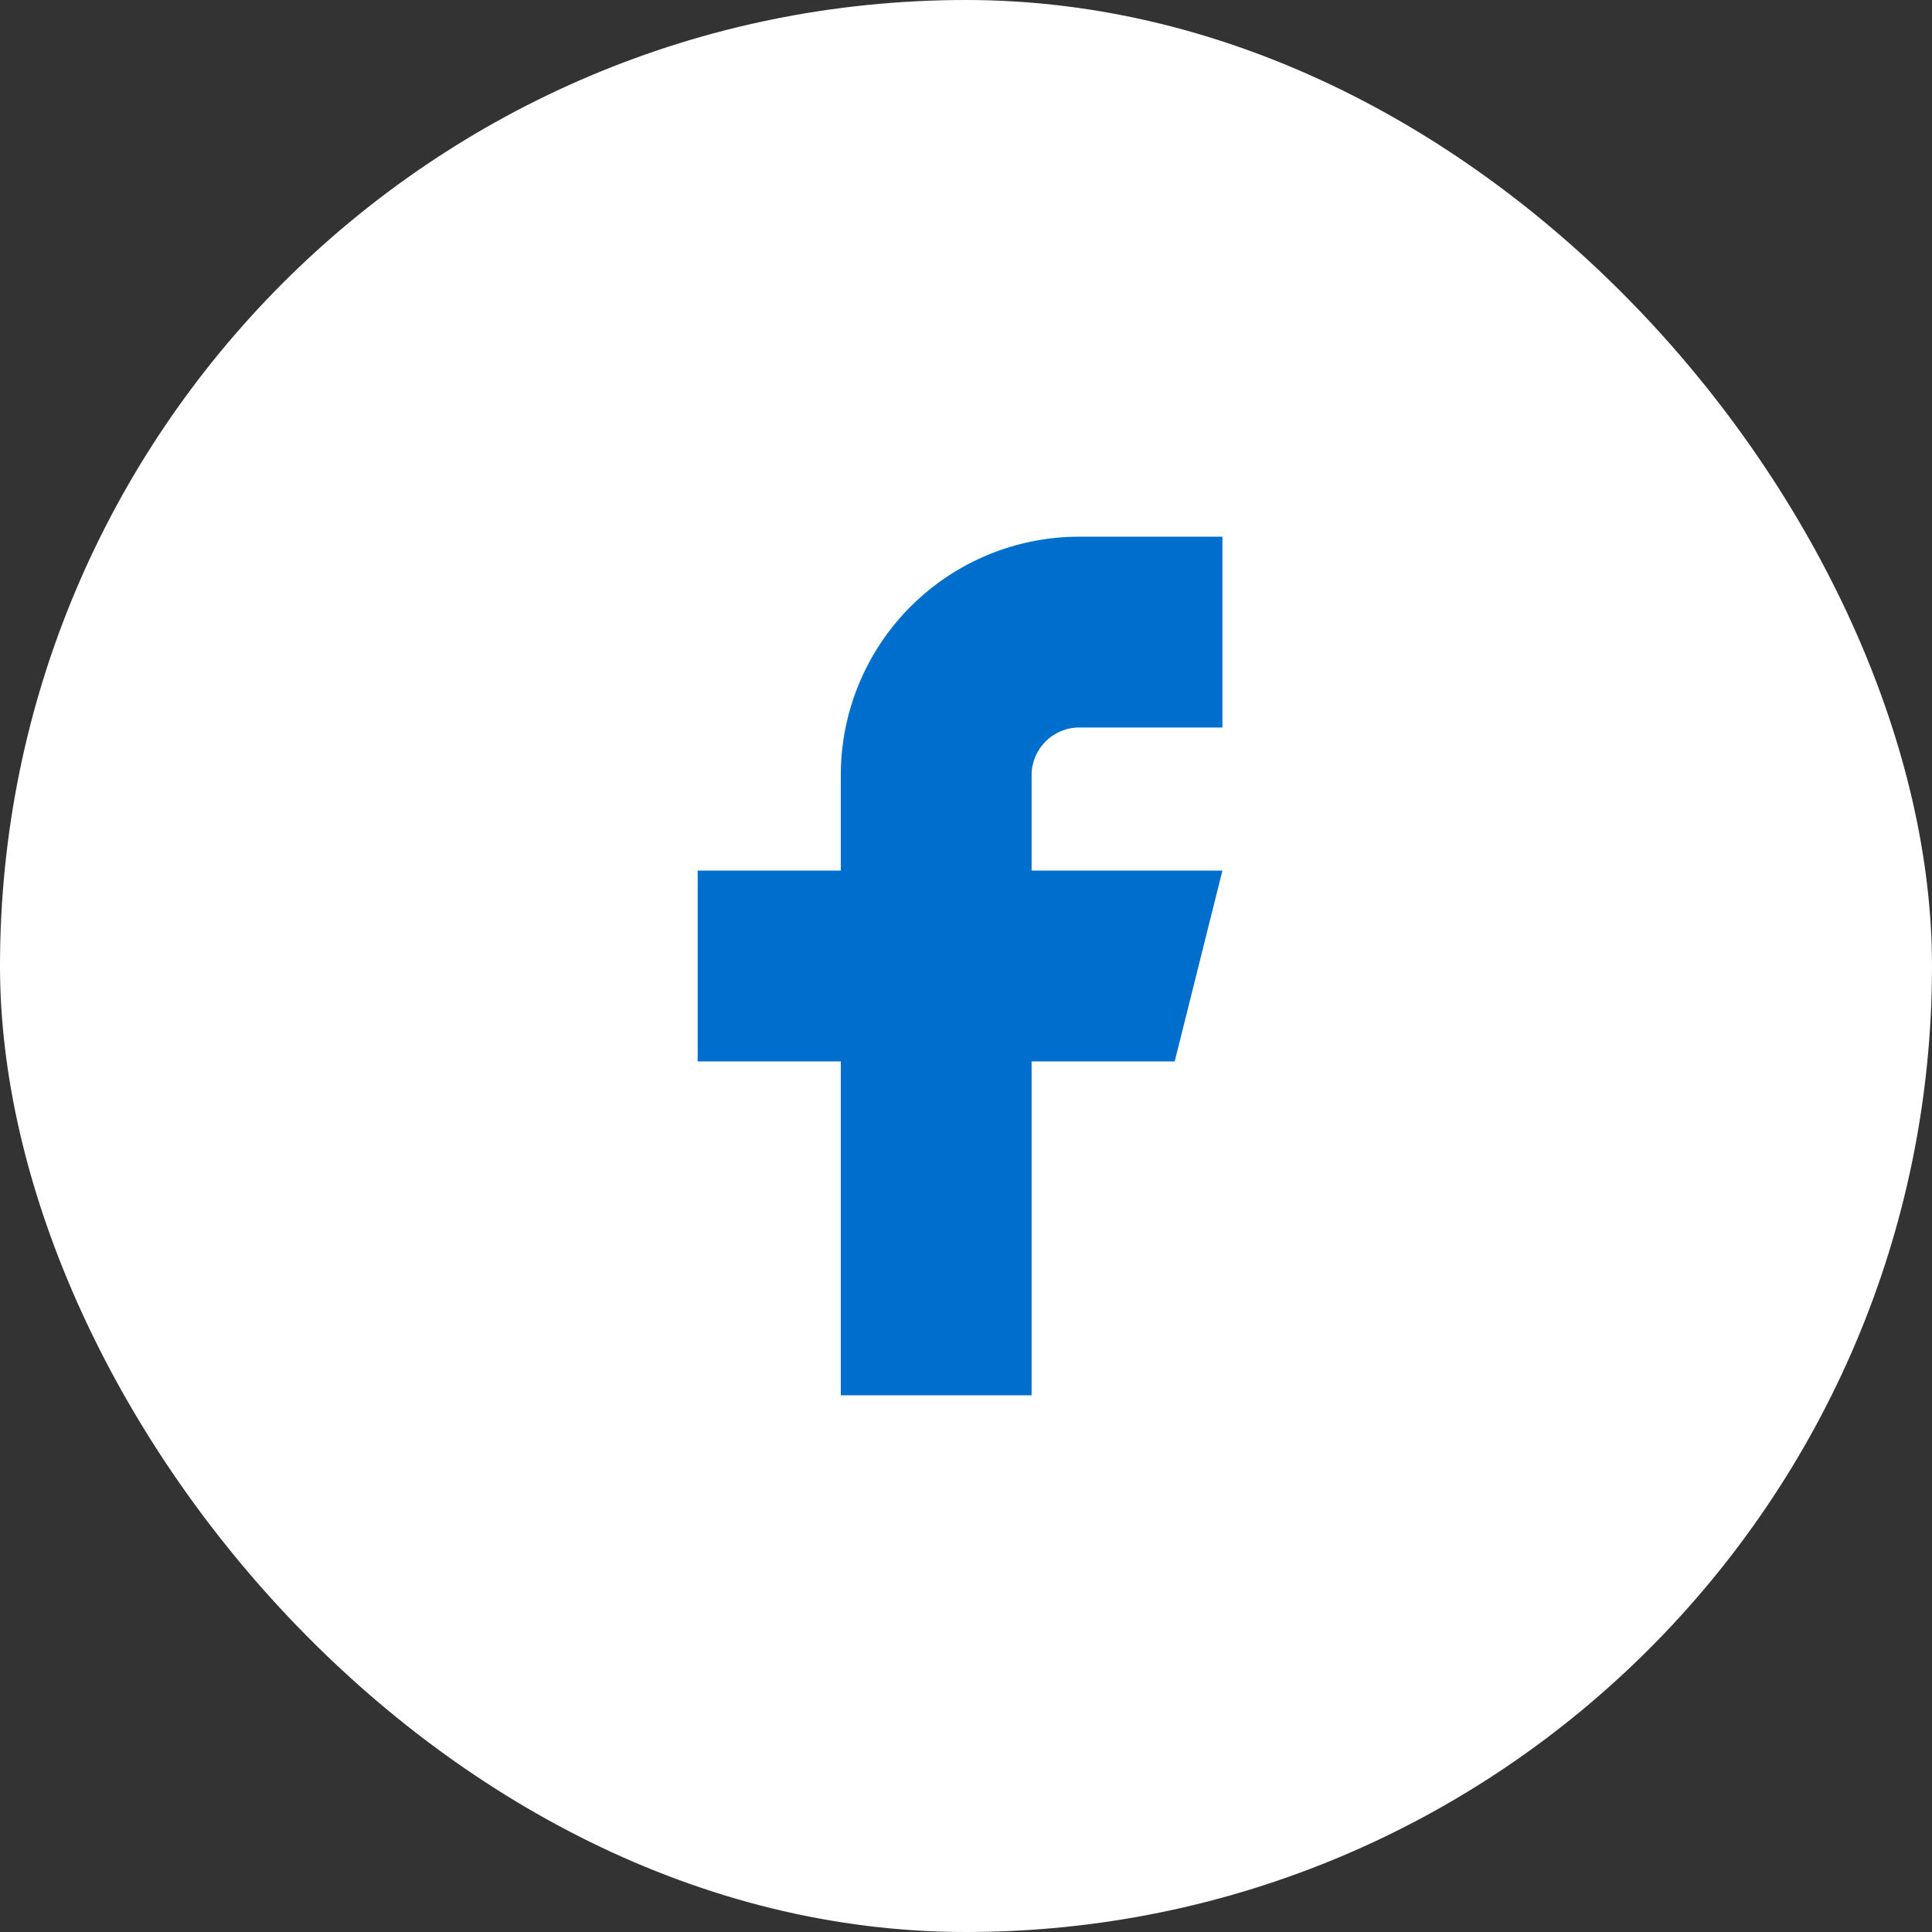 <svg width="36" height="36" viewBox="0 0 36 36" fill="none" xmlns="http://www.w3.org/2000/svg">
<rect x="0" y="0" width="36" height="36" fill="#333333" stroke="none"/>
<rect width="36" height="36" rx="18" fill="white"/>
<path d="M13 16.222V19.778H15.667V26H19.222V19.778H21.889L22.778 16.222H19.222V14.444C19.222 14.209 19.316 13.983 19.483 13.816C19.649 13.649 19.875 13.556 20.111 13.556H22.778V10H20.111C18.932 10 17.802 10.468 16.968 11.302C16.135 12.135 15.667 13.266 15.667 14.444V16.222H13Z" fill="#006ECD"/>
</svg>

